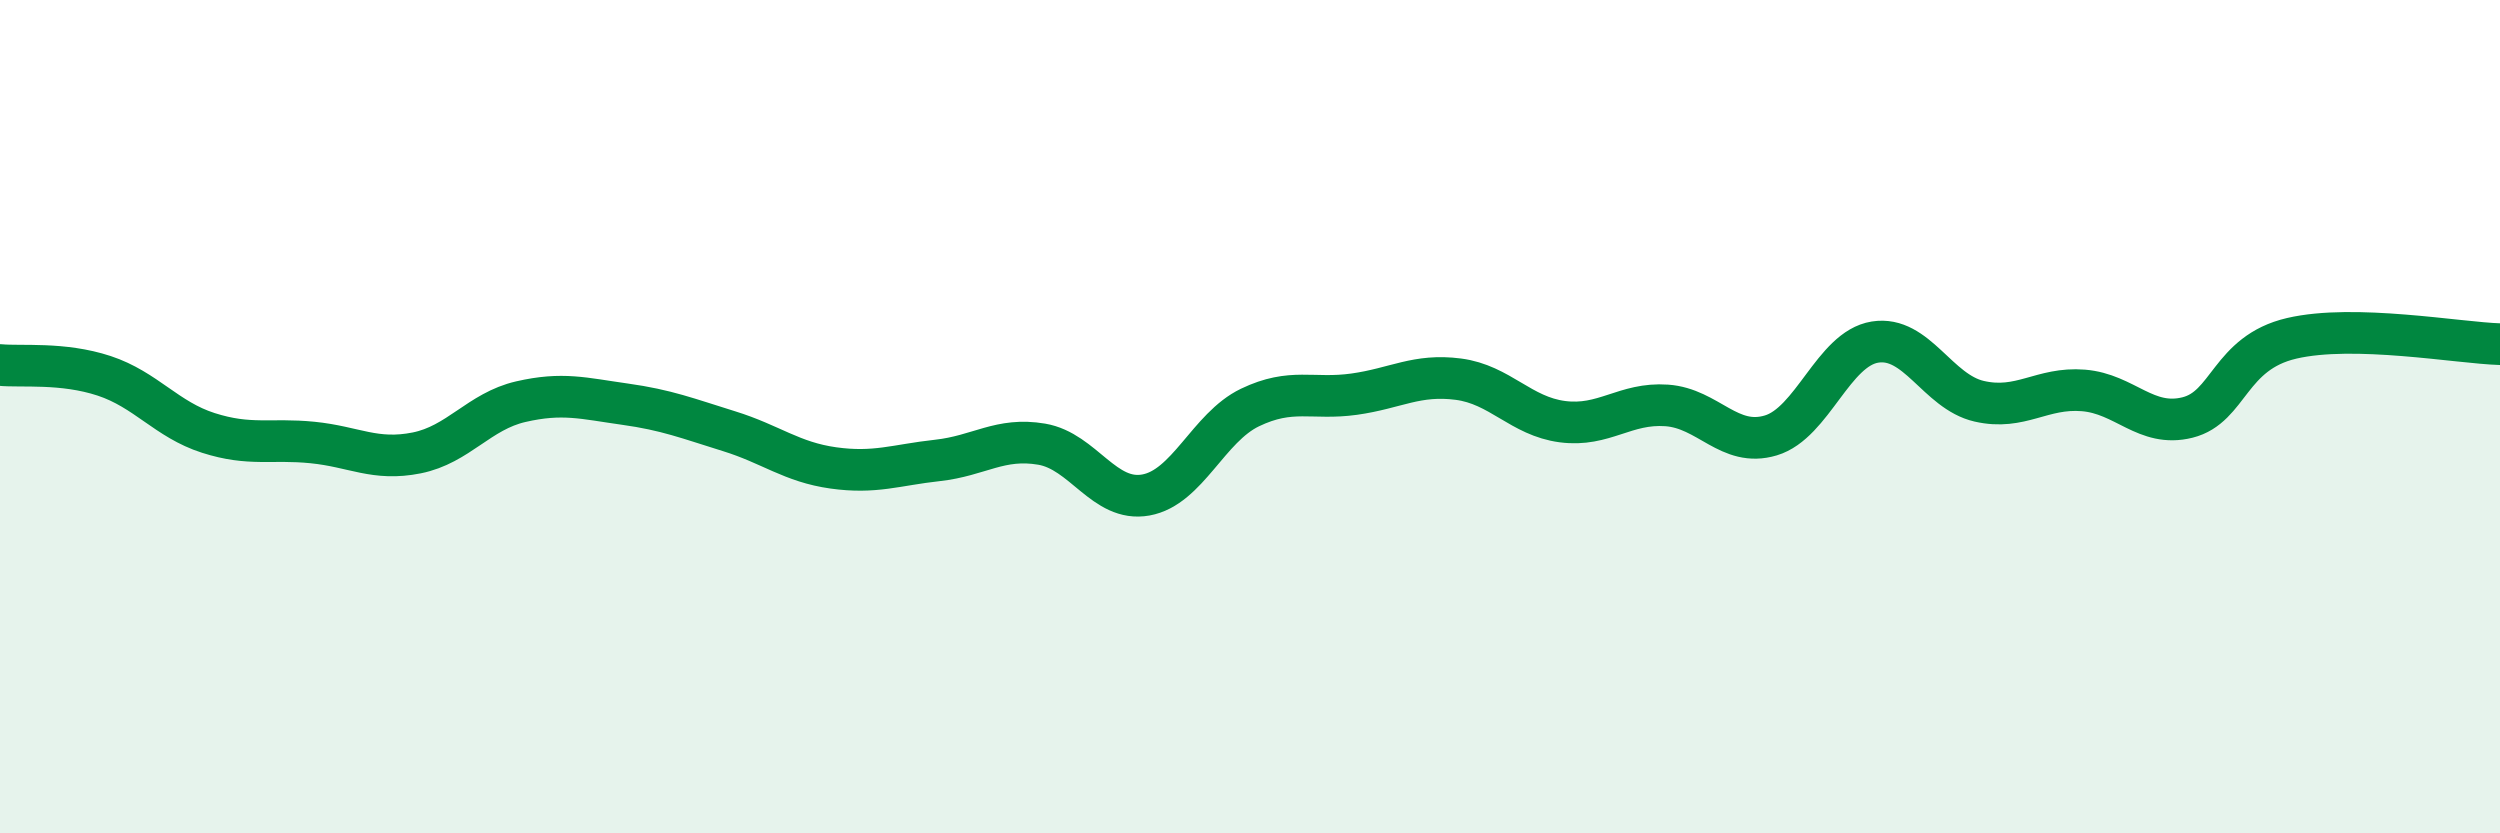 
    <svg width="60" height="20" viewBox="0 0 60 20" xmlns="http://www.w3.org/2000/svg">
      <path
        d="M 0,8.76 C 0.5,8.81 1.5,8.69 2.5,9.02 C 3.5,9.35 4,10.07 5,10.39 C 6,10.71 6.5,10.52 7.5,10.62 C 8.5,10.72 9,11.07 10,10.87 C 11,10.67 11.5,9.87 12.5,9.64 C 13.5,9.41 14,9.56 15,9.7 C 16,9.84 16.5,10.04 17.5,10.35 C 18.5,10.66 19,11.09 20,11.23 C 21,11.37 21.5,11.16 22.5,11.05 C 23.5,10.94 24,10.49 25,10.66 C 26,10.83 26.5,12.06 27.5,11.88 C 28.5,11.7 29,10.26 30,9.78 C 31,9.3 31.5,9.6 32.5,9.46 C 33.5,9.32 34,8.97 35,9.1 C 36,9.23 36.5,9.99 37.5,10.12 C 38.5,10.25 39,9.66 40,9.73 C 41,9.8 41.5,10.75 42.5,10.45 C 43.5,10.15 44,8.37 45,8.21 C 46,8.05 46.5,9.4 47.5,9.63 C 48.5,9.86 49,9.29 50,9.37 C 51,9.45 51.5,10.27 52.5,10.02 C 53.5,9.77 53.5,8.47 55,8.12 C 56.5,7.77 59,8.23 60,8.26L60 20L0 20Z"
        fill="#008740"
        opacity="0.1"
        stroke-linecap="round"
        stroke-linejoin="round"
      />
      <path
        d="M 0,8.76 C 0.5,8.81 1.5,8.69 2.5,9.02 C 3.5,9.35 4,10.07 5,10.39 C 6,10.71 6.5,10.52 7.5,10.62 C 8.5,10.72 9,11.07 10,10.87 C 11,10.67 11.5,9.87 12.5,9.64 C 13.5,9.41 14,9.56 15,9.7 C 16,9.84 16.5,10.04 17.5,10.35 C 18.5,10.66 19,11.09 20,11.23 C 21,11.37 21.5,11.16 22.5,11.05 C 23.5,10.94 24,10.49 25,10.66 C 26,10.83 26.5,12.06 27.5,11.88 C 28.5,11.7 29,10.26 30,9.78 C 31,9.3 31.5,9.6 32.5,9.46 C 33.5,9.32 34,8.97 35,9.1 C 36,9.23 36.5,9.99 37.5,10.12 C 38.5,10.25 39,9.66 40,9.73 C 41,9.8 41.5,10.75 42.5,10.45 C 43.5,10.15 44,8.37 45,8.21 C 46,8.05 46.5,9.4 47.5,9.63 C 48.5,9.86 49,9.29 50,9.37 C 51,9.45 51.5,10.27 52.5,10.02 C 53.5,9.77 53.5,8.47 55,8.12 C 56.5,7.77 59,8.23 60,8.26"
        stroke="#008740"
        stroke-width="1"
        fill="none"
        stroke-linecap="round"
        stroke-linejoin="round"
      />
    </svg>
  